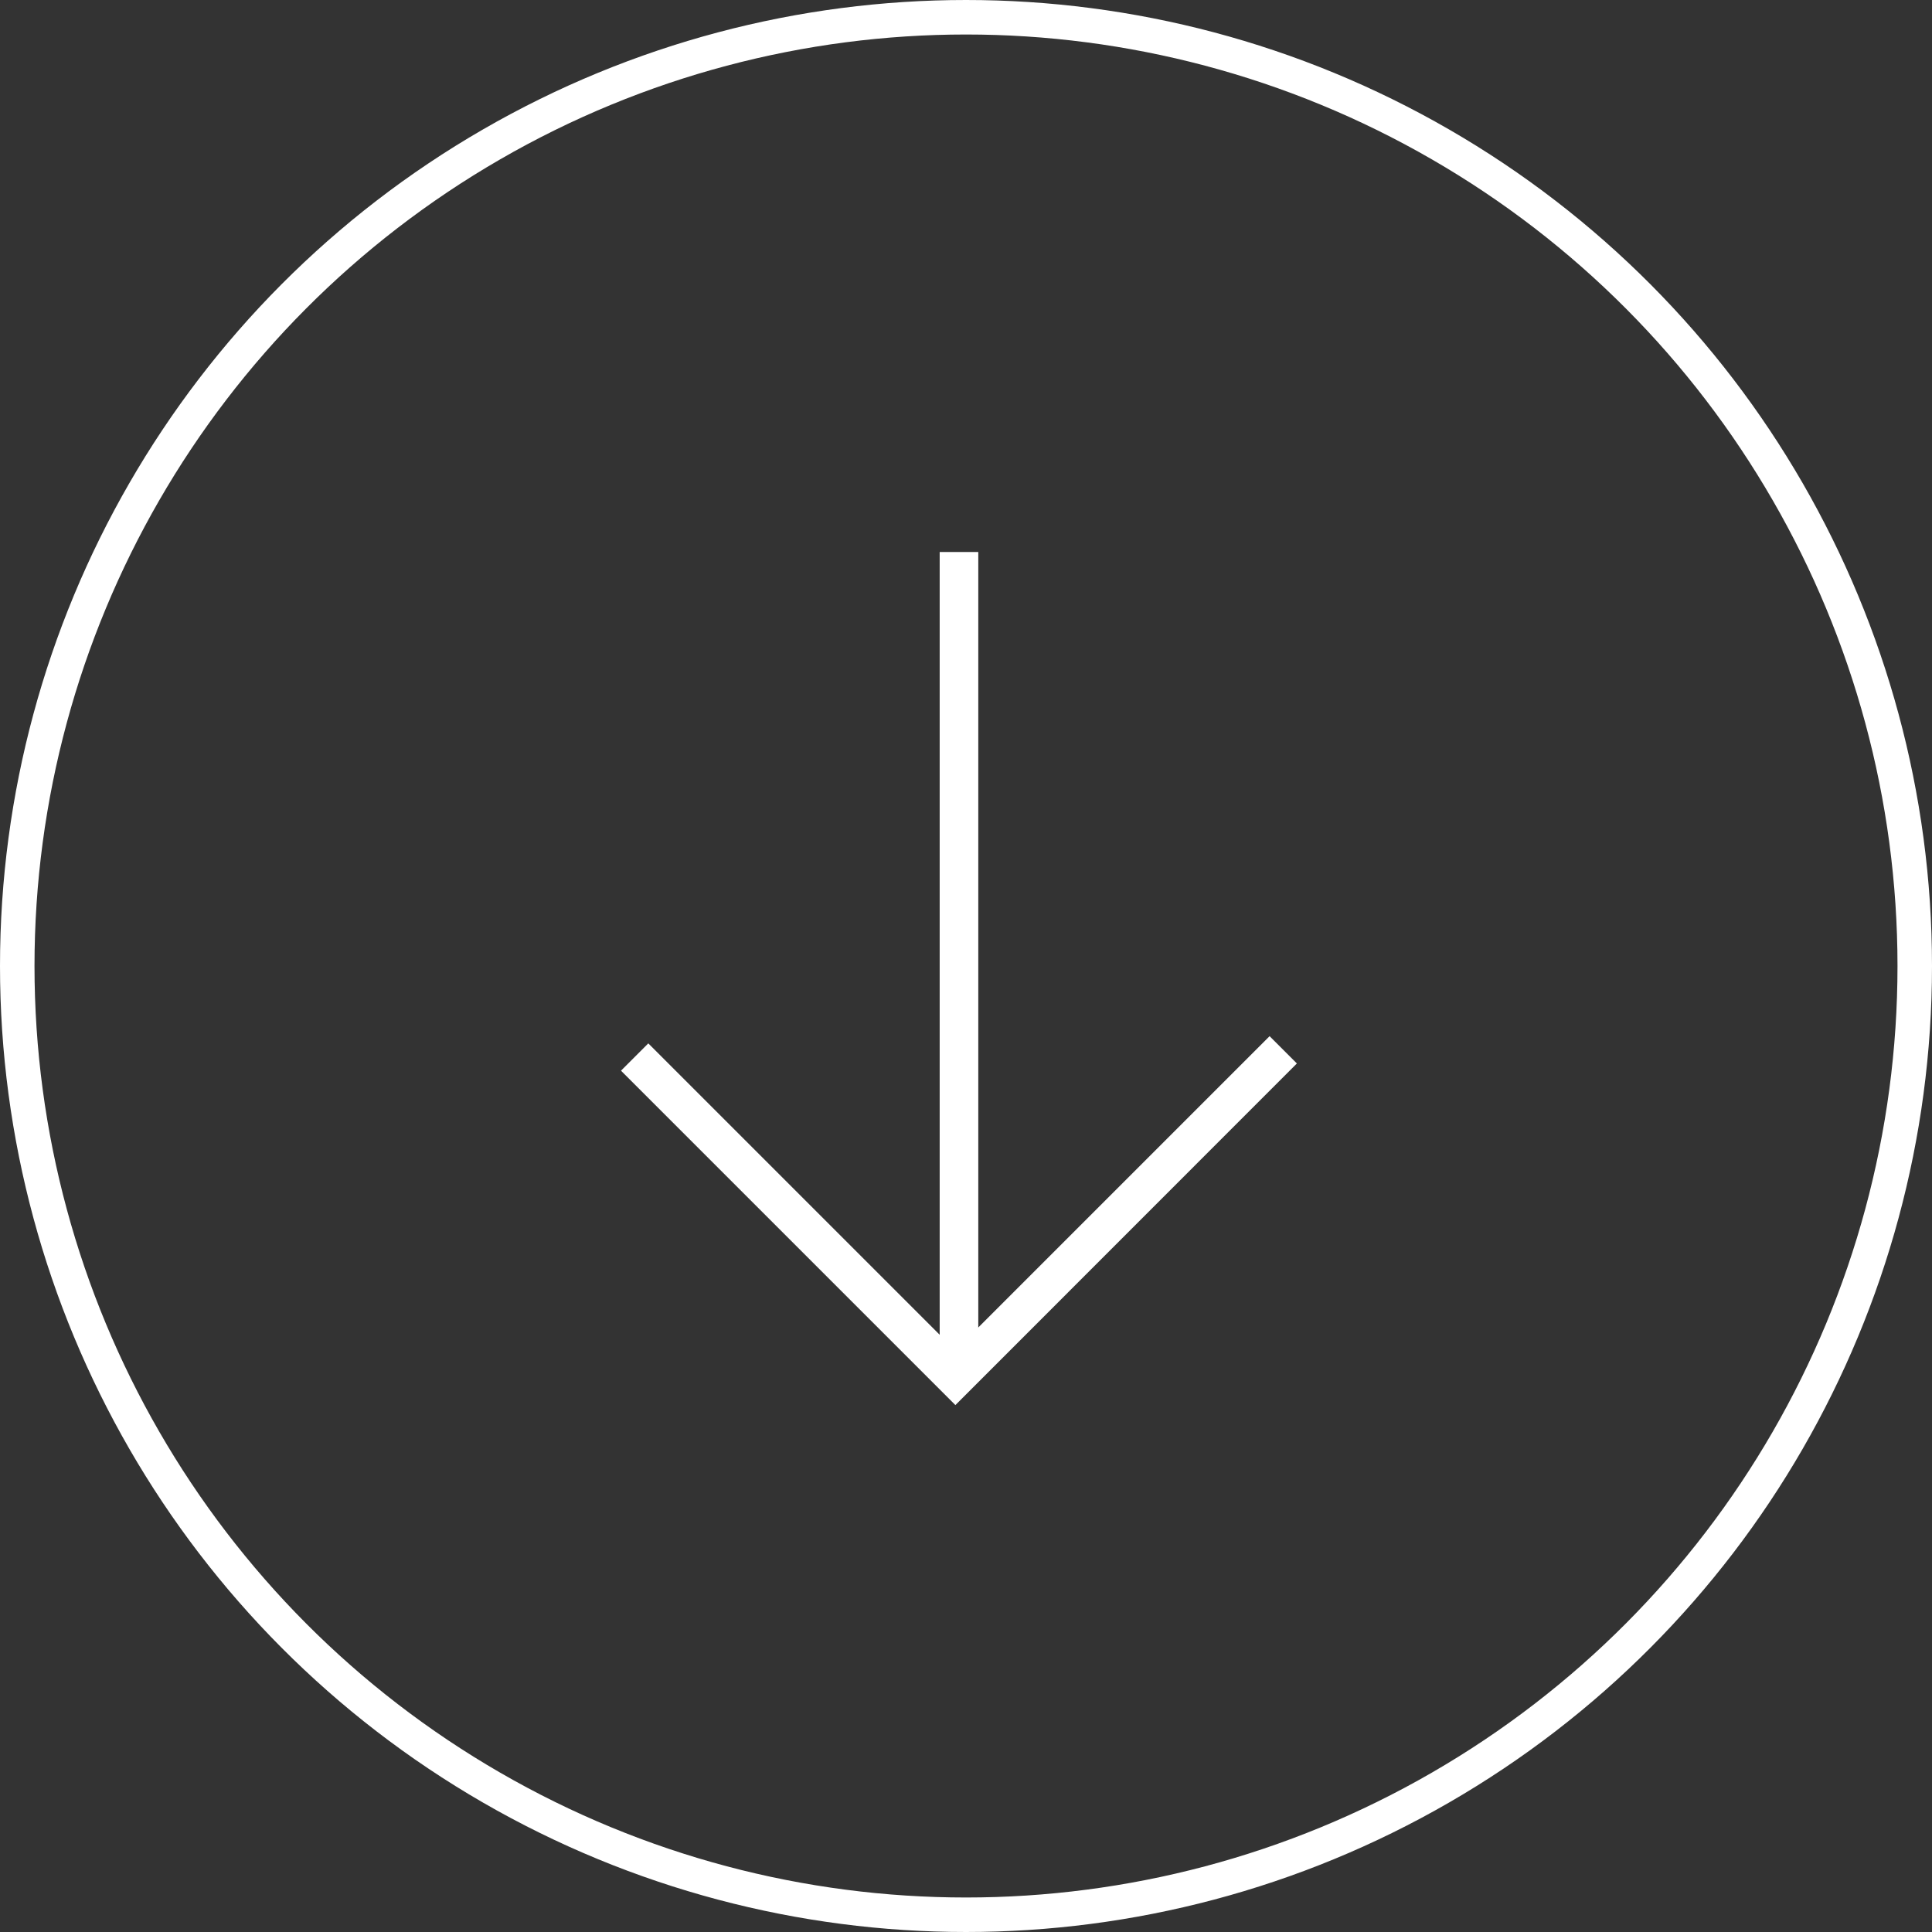 <svg xmlns="http://www.w3.org/2000/svg" width="56" height="56" viewBox="0 0 56 56">
  <rect x="0" y="0" width="56" height="56" fill="#333333" stroke="none"/>
  <g id="Group_646" data-name="Group 646" transform="translate(-658 -623)">
    <g id="Group_645" data-name="Group 645" transform="translate(676 639)">
      <rect id="Rectangle_4" data-name="Rectangle 4" width="1.119" height="23.935" transform="translate(9.237 0)" fill="#fff"/>
      <path id="Path_38" data-name="Path 38" d="M421.02,489.291l-9.693-9.693.791-.791,8.9,8.9,9.109-9.109.791.791Z" transform="translate(-411.327 -464.564)" fill="#fff"/>
    </g>
    <g id="Ellipse_36" data-name="Ellipse 36" transform="translate(658 623)" fill="none" stroke="#fff" stroke-width="1">
      <circle cx="28" cy="28" r="28" stroke="none"/>
      <circle cx="28" cy="28" r="27.5" fill="none"/>
    </g>
  </g>
</svg>
